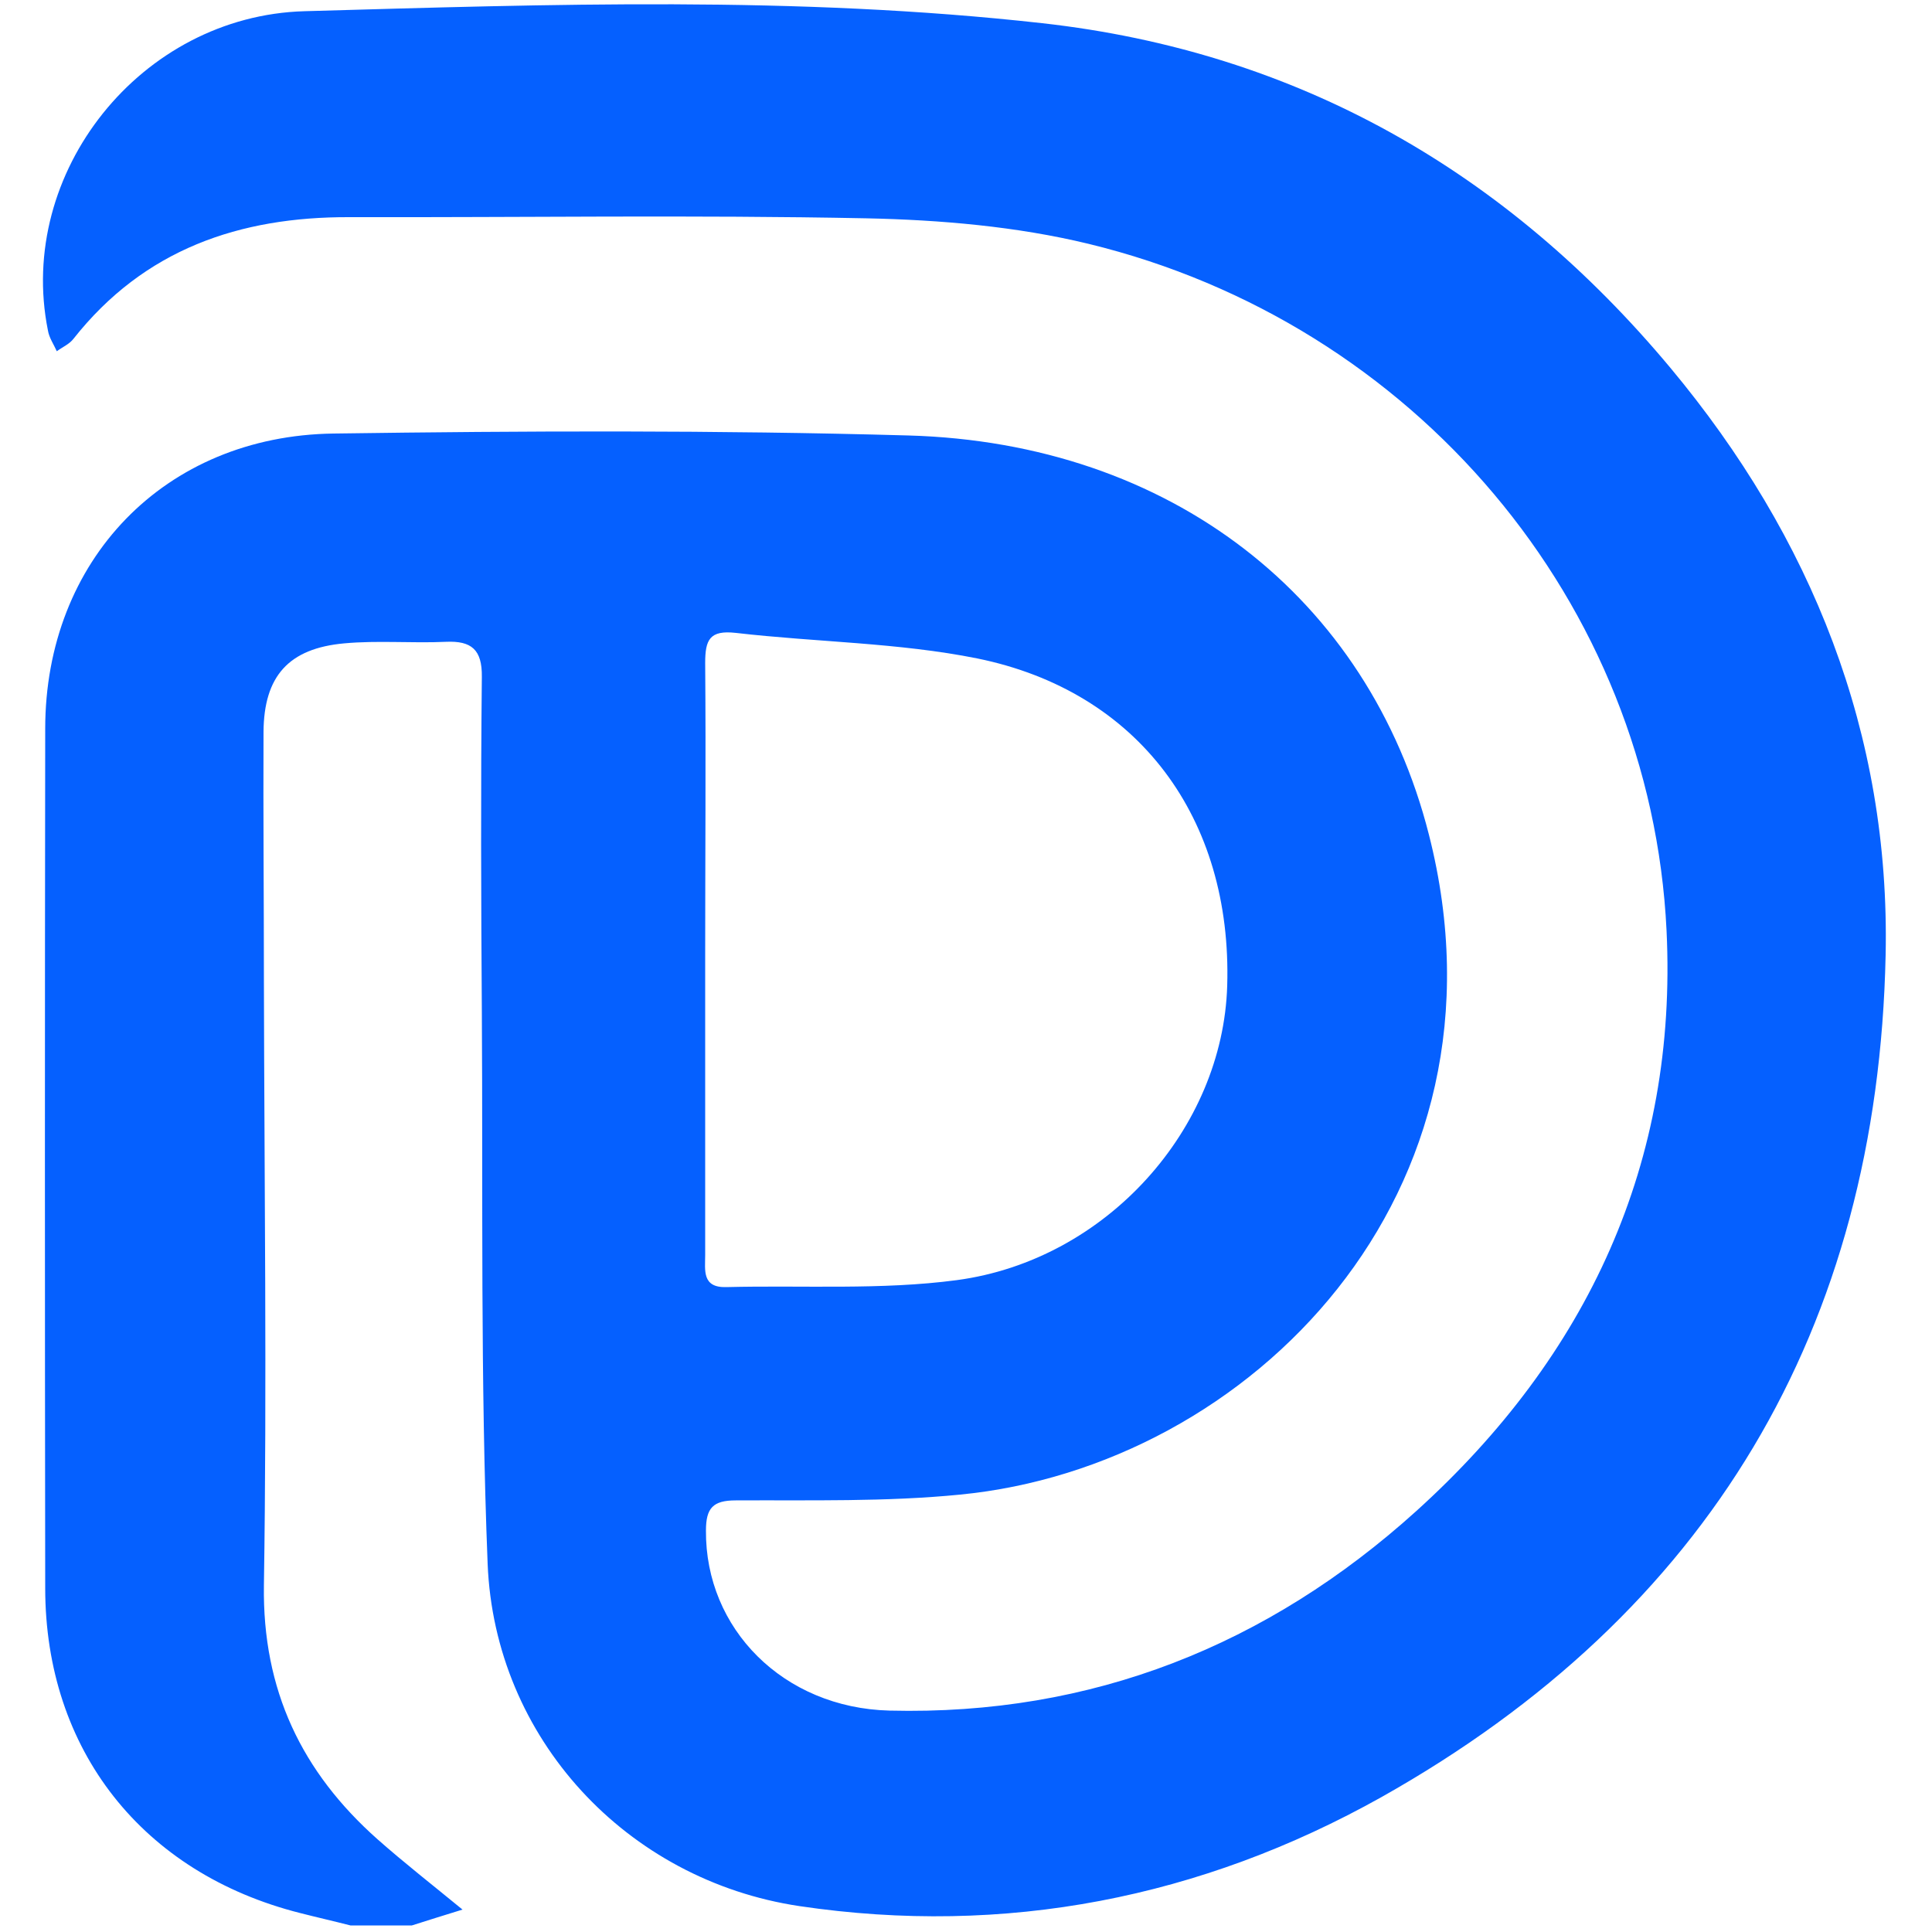 <?xml version="1.0" encoding="utf-8"?>
<!-- Generator: Adobe Illustrator 26.5.0, SVG Export Plug-In . SVG Version: 6.00 Build 0)  -->
<svg version="1.1" id="dep" xmlns="http://www.w3.org/2000/svg" xmlns:xlink="http://www.w3.org/1999/xlink" x="0px" y="0px"
	 viewBox="0 0 500 500" style="enable-background:new 0 0 500 500;" xml:space="preserve">
<style type="text/css">
	.st0{fill:#0560FF;}
</style>
<path class="st0" d="M90.7,498.3c-4.3-1.1-8.7-2.1-13-3.2c-40.8-10.3-66-42.2-66-84.1c-0.1-74.1-0.1-148.3,0-222.4
	c0-43.6,30.9-75.8,74.6-76.4c49.6-0.7,99.3-0.9,148.8,0.5c67.7,1.9,119.1,41.9,134.7,103.3c23.7,93-46.4,163.5-121.3,170.8
	c-19.2,1.9-38.7,1.4-58.1,1.5c-5.9,0-7.7,2-7.7,7.8c-0.2,25.4,20,45.9,47.5,46.6c52.4,1.3,97.9-16.9,136.4-51.7
	c44.3-40.1,67.6-90.2,64.7-150.2c-4.1-84.8-65.2-157.2-149.6-177.7c-18.6-4.5-38.3-6.2-57.5-6.6c-44.6-0.9-89.2-0.2-133.8-0.3
	C62,56.1,37.3,64.5,19,87.7c-1.1,1.4-2.8,2.1-4.3,3.2c-0.8-1.8-2-3.5-2.3-5.4C4.2,44.7,36.4,4.1,78.8,2.9
	c63.7-1.8,127.4-4,190.9,3.1c66.2,7.4,120.2,38.4,162.6,89.2c36.6,43.9,56.9,94.7,55.7,151.9c-2,96.7-45.8,170.4-130.5,218
	c-46.6,26.1-97.4,36.1-150.6,28.2c-44.8-6.7-78.9-43.5-80.7-88.6c-1.9-47.6-1.2-95.3-1.5-142.9c-0.2-28.9-0.3-57.7,0-86.6
	c0.1-7.1-2.7-9.4-9.3-9.1c-8.7,0.4-17.6-0.4-26.3,0.4c-14.4,1.3-20.8,8.5-20.9,22.9c-0.1,21.4,0.1,42.9,0.1,64.4
	c0.1,52.2,0.8,104.4,0,156.5c-0.4,27.1,9.8,48.3,29.4,65.7c6.9,6.1,14.2,11.8,22,18.2c-4.9,1.5-9,2.8-13.1,4.1
	C101.3,498.3,96,498.3,90.7,498.3z M182.5,247.8c0,25.7,0,51.4,0,77c0,3.9-0.9,8.5,5.5,8.3c19.9-0.5,40,0.8,59.6-1.8
	c38.8-5.2,68.9-39.2,70-76.2c1.3-43.3-22.9-76.2-64.7-84.7c-20.4-4.1-41.6-4.2-62.4-6.6c-6.9-0.8-8,1.8-8,7.8
	C182.7,196.9,182.5,222.3,182.5,247.8z"/>
</svg>
